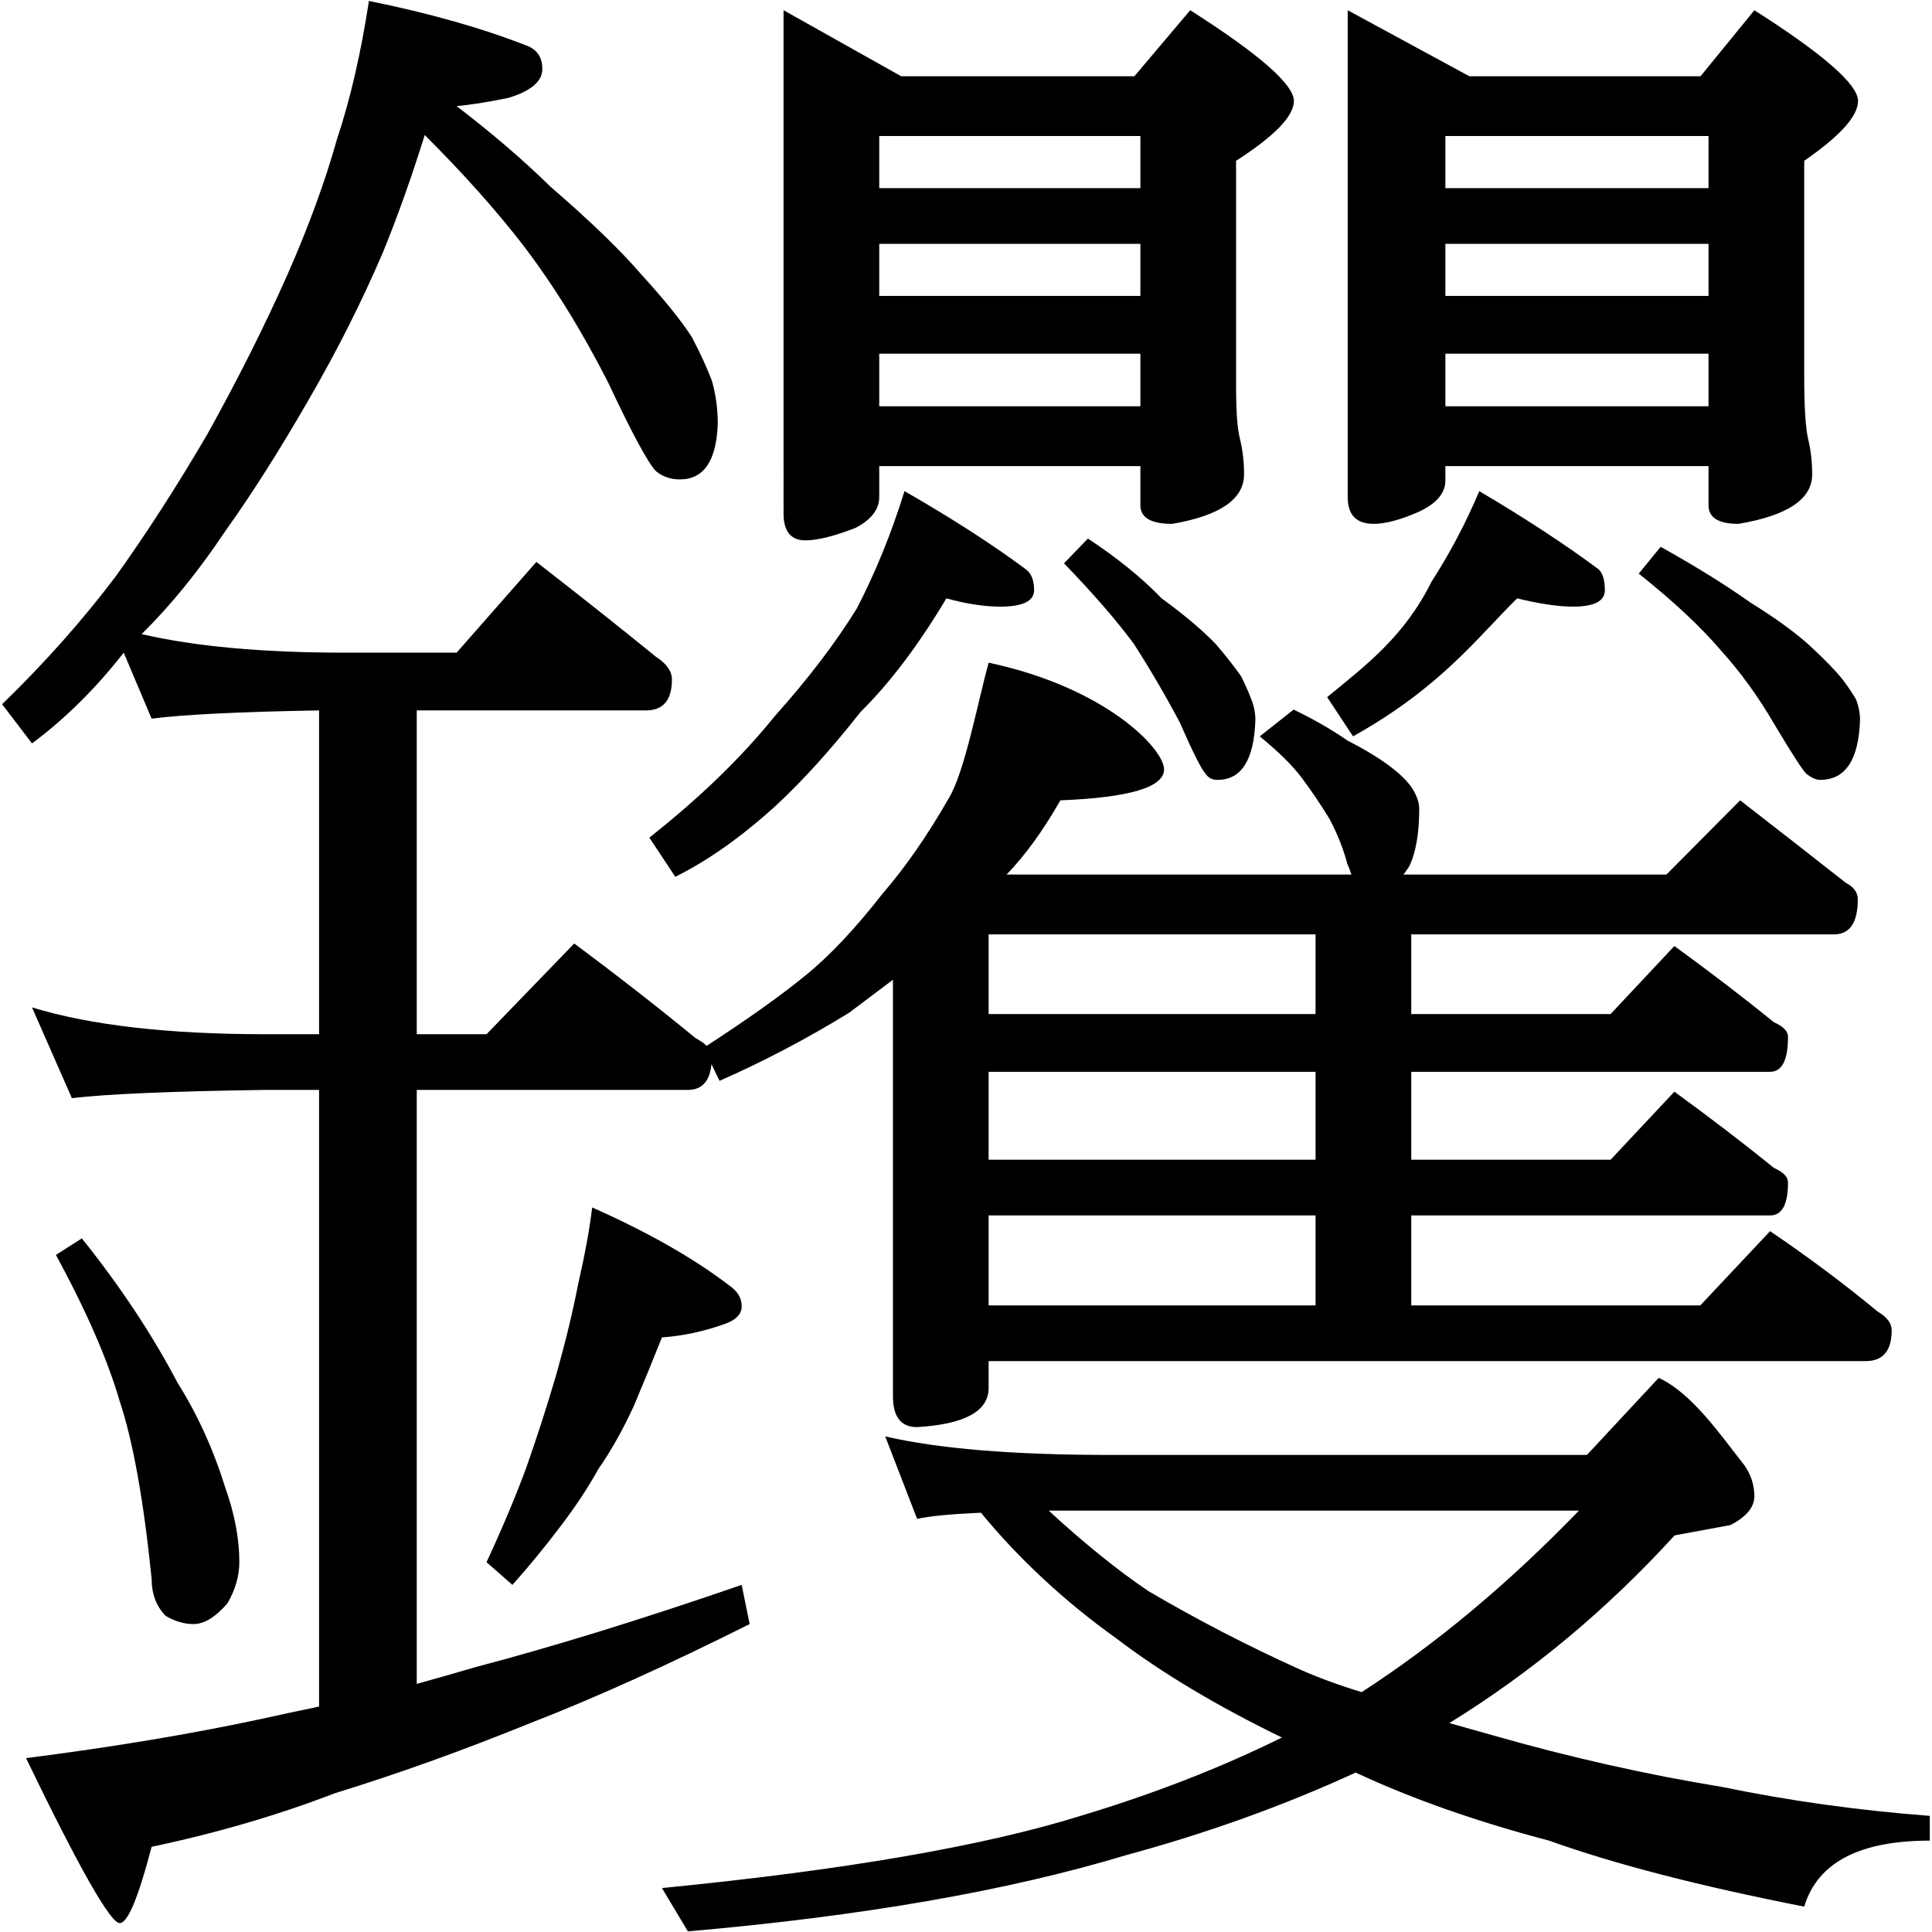 <?xml version="1.0" encoding="utf-8"?>
<!-- Generator: Adobe Illustrator 14.0.0, SVG Export Plug-In . SVG Version: 6.00 Build 43363)  -->
<!DOCTYPE svg PUBLIC "-//W3C//DTD SVG 1.1//EN" "http://www.w3.org/Graphics/SVG/1.1/DTD/svg11.dtd">
<svg version="1.1"
	 id="svg2985" inkscape:version="0.48.2 r9819" sodipodi:docname="唳隞2" xmlns:dc="http://purl.org/dc/elements/1.1/" xmlns:cc="http://creativecommons.org/ns#" xmlns:rdf="http://www.w3.org/1999/02/22-rdf-syntax-ns#" xmlns:svg="http://www.w3.org/2000/svg" xmlns:sodipodi="http://sodipodi.sourceforge.net/DTD/sodipodi-0.dtd" xmlns:inkscape="http://www.inkscape.org/namespaces/inkscape"
	 xmlns="http://www.w3.org/2000/svg" xmlns:xlink="http://www.w3.org/1999/xlink" x="0px" y="0px" width="1000px" height="1000px"
	 viewBox="0 0 1000 1000" enable-background="new 0 0 1000 1000" xml:space="preserve">
<sodipodi:namedview  id="base" inkscape:current-layer="layer1" inkscape:window-y="7" inkscape:window-x="1283" inkscape:guide-bbox="true" inkscape:pageopacity="0.0" inkscape:pageshadow="2" inkscape:window-width="1261" inkscape:window-height="951" inkscape:window-maximized="0" showguides="true" showgrid="false" pagecolor="#ffffff" bordercolor="#666666" borderopacity="1.0" inkscape:cy="580.15724" inkscape:cx="987.8684" inkscape:zoom="0.227">
	<sodipodi:guide  id="guide5596" position="200" orientation="horizontal"></sodipodi:guide>
</sodipodi:namedview>
<g id="layer1" inkscape:label="Layer 1" inkscape:groupmode="layer">
	<g id="text2992" transform="scale(0.983,1.017)">
		
			<path id="path2997" sodipodi:nodetypes="ccccccccccccccccccccccccccccccccccccccccccccccccsccccccccccccccccscccccccccccccccccccccccccccccccccccccccccccccccccccccccccccccccccccccccccccccccccccccccccccccccccccccccccccccccccccccccccccccccccccccccccccccccccccccccccccsccccccccccccccccccccccccccccsc" inkscape:connector-curvature="0" d="
			M194.25,0.477c32.189,6.299,60.181,13.996,83.973,23.092c4.898,2.1,7.347,5.949,7.348,11.547
			c-0.001,6.299-5.949,11.197-17.845,14.695c-10.497,2.1-19.594,3.5-27.291,4.199c18.894,13.996,35.338,27.641,49.334,40.937
			c20.993,17.495,37.088,32.54,48.285,45.135c11.895,12.597,20.642,23.093,26.242,31.49c4.198,7.698,7.697,15.046,10.496,22.043
			c2.099,6.999,3.149,14.346,3.149,22.043c-0.7,18.894-7.348,28.341-19.943,28.341c-4.899,0-9.098-1.399-12.596-4.198
			c-4.199-4.198-12.596-19.244-25.192-45.136c-13.996-26.591-29.041-50.033-45.135-70.327
			c-13.996-17.493-31.141-36.037-51.433-55.632c-6.998,21.694-14.346,41.637-22.043,59.831
			c-11.197,25.193-24.143,50.034-38.838,74.526c-15.395,25.892-30.091,48.285-44.085,67.179
			c-13.996,20.294-28.692,37.788-44.086,52.483c27.991,6.299,63.68,9.447,107.066,9.447h58.781l41.987-46.185
			c22.392,16.796,43.385,32.89,62.979,48.285c5.598,3.499,8.398,7.347,8.398,11.546c0,10.497-4.549,15.745-13.646,15.745H219.442
			v164.797h36.739l46.185-46.185c22.392,16.095,43.735,32.189,64.029,48.284c5.598,2.799,8.398,5.948,8.398,9.448
			c0,11.196-4.199,16.795-12.595,16.794H219.442v302.303c10.496-2.799,20.643-5.598,30.44-8.397
			c41.286-10.497,88.171-24.493,140.654-41.986l4.199,19.944c-43.386,20.993-81.874,37.788-115.462,50.383
			c-35.689,13.995-69.978,25.892-102.867,35.689c-30.091,11.196-62.281,20.293-96.57,27.291
			c-6.997,25.892-12.595,38.838-16.794,38.838c-4.899,0-21.344-27.991-49.334-83.973c45.485-5.599,86.772-12.246,123.86-19.944
			c9.797-2.099,19.943-4.198,30.44-6.298v-313.85h-28.341c-49.685,0.7-83.624,2.1-101.817,4.199l-20.993-46.186
			c30.79,9.098,71.726,13.646,122.81,13.646h28.341V361.561c-41.987,0.7-71.377,2.099-88.172,4.198l-14.695-33.59
			c-14.696,18.195-30.79,33.59-48.284,46.186L1.112,358.413c22.393-20.993,42.337-42.686,59.831-65.079
			c16.095-21.693,32.189-45.835,48.284-72.427c16.095-27.99,30.091-54.932,41.987-80.824c11.196-24.492,19.943-47.584,26.242-69.278
			C184.453,50.512,190.051,27.07,194.25,0.477z M43.099,630.275c20.293,24.493,37.087,48.984,50.384,73.477
			c10.496,16.095,18.894,33.939,25.192,53.532c4.898,13.296,7.347,25.892,7.348,37.788c-0.001,6.998-2.1,13.995-6.298,20.993
			c-6.298,6.998-12.247,10.497-17.845,10.497c-4.898,0-9.797-1.4-14.695-4.198c-4.899-4.899-7.348-11.197-7.348-18.894
			c-4.199-39.887-9.797-69.977-16.794-90.272c-6.298-20.993-17.494-45.835-33.589-74.526L43.099,630.275z M311.813,614.53
			c29.39,12.596,53.532,25.892,72.426,39.887c4.198,2.799,6.297,6.299,6.298,10.497c-0.001,4.198-3.5,7.347-10.497,9.447
			c-10.497,3.499-20.994,5.599-31.49,6.299c-4.899,11.896-9.797,23.442-14.695,34.638c-5.599,11.896-11.897,22.743-18.895,32.54
			c-5.598,9.797-12.595,19.944-20.993,30.44c-7.697,9.797-15.745,19.245-24.142,28.341l-13.645-11.547
			c8.397-17.494,15.394-33.589,20.993-48.284c5.598-15.395,10.846-31.14,15.745-47.234c4.898-16.795,8.747-32.189,11.547-46.186
			C307.964,638.673,310.413,625.727,311.813,614.53L311.813,614.53z M412.58,5.207l61.929,33.589h122.811l29.39-33.589
			c36.388,22.393,54.583,37.788,54.583,46.185c0,7.698-10.147,17.845-30.439,30.44v113.144c-0.001,16.095,0.699,23.008,2.098,28.606
			c1.399,5.599,2.099,11.547,2.099,17.844c0,12.596-12.596,20.994-37.787,25.192c-11.197,0-16.795-3.148-16.795-9.447v-19.944
			H462.964v15.745c-0.001,6.299-4.2,11.547-12.596,15.745c-11.197,4.199-19.944,6.298-26.242,6.298
			c-7.697,0-11.547-4.548-11.546-13.645V5.207z M462.964,206.787h137.505v-26.783H462.964V206.787z M462.964,150.613h137.505
			v-26.518H462.964V150.613z M462.964,95.754h137.505V69.236H462.964V95.754z M709.634,5.207l64.03,33.589h121.76l28.341-33.589
			c36.388,22.393,54.582,37.788,54.583,46.185c-0.001,7.698-9.447,17.845-28.341,30.44v109.21
			c-0.001,16.095,0.699,26.942,2.099,32.539c1.398,5.599,2.098,11.547,2.099,17.844c-0.001,12.596-12.947,20.994-38.838,25.192
			c-10.497,0-15.746-3.148-15.745-9.447v-19.944H761.068v7.348c-0.001,6.299-4.549,11.547-13.645,15.745
			c-9.798,4.199-17.845,6.298-24.142,6.298c-9.098,0-13.647-4.548-13.646-13.645V5.207z M761.068,206.787h138.556v-26.783H761.068
			V206.787z M761.068,150.613h138.556v-26.518H761.068V150.613z M761.068,95.754h138.556V69.236H761.068V95.754z M520.565,337.275
			c61.579,12.596,92.369,43.809,92.37,54.306c-0.001,9.097-18.195,14.345-54.583,15.744c-9.098,15.396-18.544,27.992-28.341,37.788
			h181.591c-0.7-2.099-1.4-3.848-2.099-5.248c-2.099-7.697-5.249-15.395-9.446-23.092c-4.899-7.698-9.798-14.696-14.696-20.993
			c-4.899-6.298-12.247-13.295-22.043-20.993l17.844-13.646c10.496,4.898,19.943,10.148,28.341,15.745
			c9.797,4.899,17.494,9.447,23.093,13.645c5.597,4.199,9.445,8.048,11.546,11.547c2.098,3.499,3.148,6.648,3.149,9.447
			c-0.001,12.596-1.75,22.393-5.249,29.391c-1.4,2.099-2.45,3.499-3.149,4.198h138.556l38.838-37.788
			c19.593,14.696,38.137,28.691,55.632,41.986c4.197,2.1,6.296,4.899,6.297,8.398c-0.001,11.896-4.199,17.844-12.595,17.844H743.092
			v40.55h104.966l33.589-34.639c18.893,13.296,36.387,26.242,52.483,38.838c4.898,2.1,7.347,4.549,7.348,7.348
			c-0.001,11.896-3.15,17.844-9.447,17.844H743.092v44.748h104.966l33.589-34.638c18.893,13.295,36.387,26.241,52.483,38.838
			c4.898,2.099,7.347,4.548,7.348,7.347c-0.001,11.196-3.15,16.795-9.447,16.795H743.092v45.798h152.202l36.738-37.787
			c20.293,13.295,39.187,26.941,56.682,40.937c4.898,2.799,7.347,5.948,7.348,9.446c-0.001,10.497-4.549,15.745-13.646,15.745
			H520.565v13.646c-0.001,11.896-12.596,18.543-37.788,19.944c-8.398,0-12.596-5.249-12.595-15.745V498.647
			c-7.698,5.599-15.396,11.196-23.093,16.795c-22.392,13.295-45.135,24.842-68.228,34.638l-8.397-16.794
			c22.392-13.995,40.236-26.241,53.533-36.738c12.594-9.797,26.241-23.792,40.936-41.986c11.895-13.295,23.442-29.39,34.638-48.285
			C507.968,392.982,514.966,356.869,520.565,337.275L520.565,337.275z M520.565,664.383h172.144v-45.798H520.565V664.383z
			 M692.709,590.244v-44.748H520.565v44.748H692.709z M692.709,516.104v-40.55H520.565v40.55H692.709z M466.112,731.042
			c27.991,6.298,67.529,9.448,118.612,9.447h250.87l37.787-39.224c17.493,7.698,32.539,29.077,45.135,44.473
			c3.499,4.898,5.247,10.147,5.248,15.745c-0.001,5.598-4.2,10.496-12.595,14.695c-11.897,2.099-21.694,3.849-29.391,5.248
			c-35.69,37.788-75.227,69.628-118.612,95.52c7.698,2.099,15.395,4.198,23.092,6.298c40.587,11.197,80.824,19.944,120.712,26.242
			c34.988,6.998,71.376,11.896,109.165,14.695v12.596c-37.089,0-59.132,11.196-66.129,33.59
			c-55.283-10.497-100.068-21.693-134.357-33.59c-38.488-9.797-72.427-21.343-101.817-34.639
			c-37.788,16.795-78.026,30.79-120.711,41.986c-62.281,18.195-139.256,31.14-230.926,38.838l-13.646-22.043
			c95.868-9.097,169.345-21.343,220.43-36.737c38.486-11.197,73.826-24.493,106.016-39.887
			c-34.29-16.096-63.331-32.889-87.122-50.384c-27.292-18.894-51.084-40.237-71.377-64.029c-16.096,0.7-27.292,1.75-33.589,3.149
			L466.112,731.042z M552.185,768.83c18.894,16.795,36.388,30.44,52.483,40.937c25.891,14.695,52.483,27.991,79.774,39.887
			c9.797,4.198,20.643,8.047,32.54,11.546c39.187-24.492,77.324-55.282,114.414-92.37H584.724
			C571.428,768.83,560.581,768.83,552.185,768.83z"/>
		<path id="path2999" sodipodi:nodetypes="ccccccccccccccccccccccccccccccccccccccccccccc" inkscape:connector-curvature="0" d="
			M498.32,304.543c-14.696,23.793-29.741,43.037-45.135,57.732c-15.396,18.894-30.091,34.639-44.085,47.234
			c-18.195,16.096-36.039,28.341-53.533,36.738l-13.646-19.944c26.591-20.293,48.634-40.936,66.129-61.93
			c17.493-18.893,31.839-37.088,43.036-54.582c9.796-18.194,18.194-38.138,25.192-59.831c25.191,13.996,46.534,27.292,64.029,39.887
			c2.799,2.1,4.199,5.599,4.199,10.497c0,5.599-5.949,8.398-17.844,8.397C518.264,308.743,508.816,307.344,498.32,304.543z
			 M572.846,274.104c15.395,9.797,28.34,19.944,38.838,30.44c11.895,8.398,21.343,16.096,28.341,23.092
			c5.597,6.299,10.145,11.897,13.645,16.795c2.098,4.199,3.848,8.048,5.248,11.547c1.399,3.499,2.098,6.998,2.099,10.496
			c-0.7,20.294-7.349,30.441-19.943,30.441c-2.801,0-4.9-1.05-6.298-3.149c-2.1-2.099-6.649-10.847-13.646-26.242
			c-7.697-13.995-15.746-27.291-24.142-39.886c-9.098-11.896-21.344-25.542-36.738-40.937L572.846,274.104z M798.849,304.543
			c-20.773,19.701-40.085,45.202-86.397,70.217l-13.646-19.944c19.983-15.905,40.491-30.616,54.908-58.671
			c9.796-14.695,18.193-30.09,25.192-46.185c24.491,13.996,45.485,27.292,62.979,39.887c2.098,2.1,3.148,5.599,3.149,10.497
			c-0.001,5.599-5.599,8.398-16.794,8.397C820.541,308.743,810.744,307.344,798.849,304.543L798.849,304.543z M874.424,278.302
			c18.193,9.797,33.938,19.244,47.235,28.34c13.995,8.398,24.841,16.096,32.54,23.093c6.997,6.298,12.245,11.546,15.746,15.744
			c2.798,3.499,5.247,6.999,7.347,10.497c1.399,3.499,2.098,6.998,2.099,10.496c-0.7,20.294-7.698,30.441-20.993,30.441
			c-2.1,0-4.549-1.05-7.348-3.149c-2.099-2.099-7.698-10.496-16.794-25.193c-8.399-13.995-17.845-26.591-28.341-37.787
			c-10.498-11.896-24.843-24.842-43.036-38.838L874.424,278.302z"/>
	</g>
</g>
</svg>
